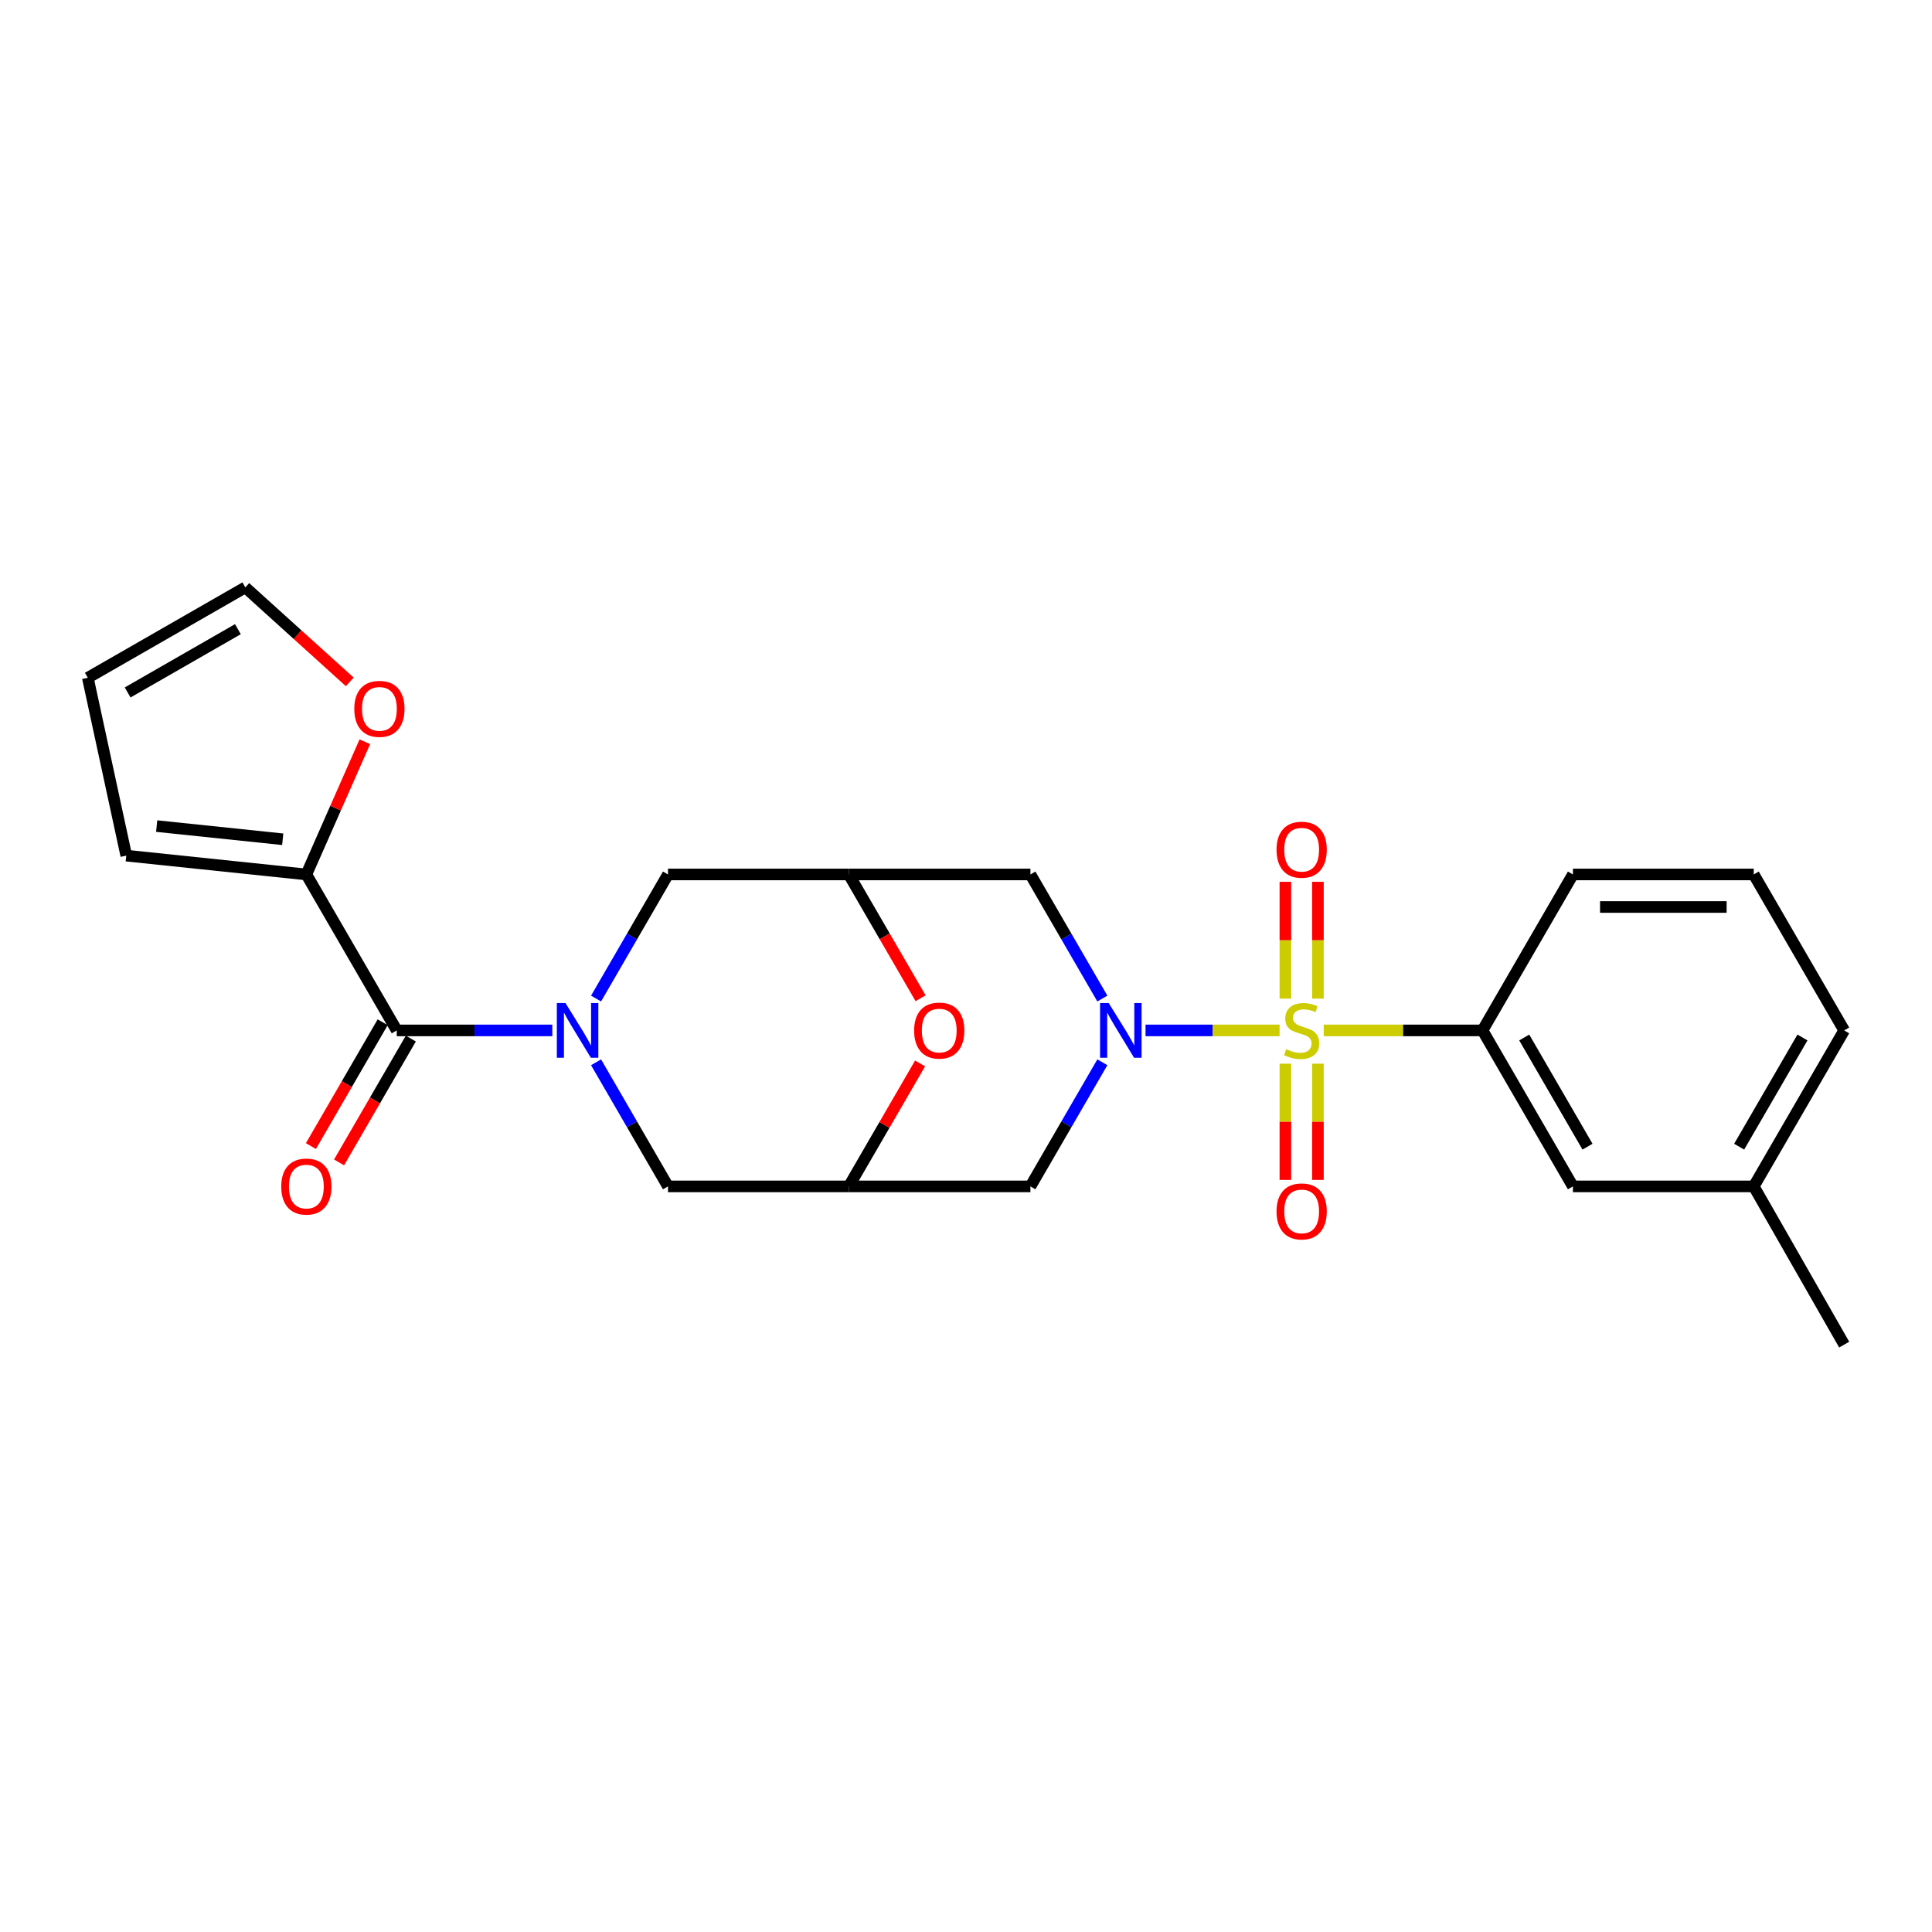 <?xml version='1.0' encoding='iso-8859-1'?>
<svg version='1.1' baseProfile='full'
              xmlns='http://www.w3.org/2000/svg'
                      xmlns:rdkit='http://www.rdkit.org/xml'
                      xmlns:xlink='http://www.w3.org/1999/xlink'
                  xml:space='preserve'
width='1000px' height='1000px' viewBox='0 0 1000 1000'>
<!-- END OF HEADER -->
<rect style='opacity:1.0;fill:#FFFFFF;stroke:none' width='1000' height='1000' x='0' y='0'> </rect>
<path class='bond-0' d='M 662.313,533.341 L 627.623,533.341' style='fill:none;fill-rule:evenodd;stroke:#CCCC00;stroke-width:6px;stroke-linecap:butt;stroke-linejoin:miter;stroke-opacity:1' />
<path class='bond-0' d='M 627.623,533.341 L 592.933,533.341' style='fill:none;fill-rule:evenodd;stroke:#0000FF;stroke-width:6px;stroke-linecap:butt;stroke-linejoin:miter;stroke-opacity:1' />
<path class='bond-3' d='M 685.154,533.341 L 726.25,533.341' style='fill:none;fill-rule:evenodd;stroke:#CCCC00;stroke-width:6px;stroke-linecap:butt;stroke-linejoin:miter;stroke-opacity:1' />
<path class='bond-3' d='M 726.25,533.341 L 767.347,533.341' style='fill:none;fill-rule:evenodd;stroke:#000000;stroke-width:6px;stroke-linecap:butt;stroke-linejoin:miter;stroke-opacity:1' />
<path class='bond-12' d='M 665.311,550.561 L 665.311,580.638' style='fill:none;fill-rule:evenodd;stroke:#CCCC00;stroke-width:6px;stroke-linecap:butt;stroke-linejoin:miter;stroke-opacity:1' />
<path class='bond-12' d='M 665.311,580.638 L 665.311,610.716' style='fill:none;fill-rule:evenodd;stroke:#FF0000;stroke-width:6px;stroke-linecap:butt;stroke-linejoin:miter;stroke-opacity:1' />
<path class='bond-12' d='M 682.155,550.561 L 682.155,580.638' style='fill:none;fill-rule:evenodd;stroke:#CCCC00;stroke-width:6px;stroke-linecap:butt;stroke-linejoin:miter;stroke-opacity:1' />
<path class='bond-12' d='M 682.155,580.638 L 682.155,610.716' style='fill:none;fill-rule:evenodd;stroke:#FF0000;stroke-width:6px;stroke-linecap:butt;stroke-linejoin:miter;stroke-opacity:1' />
<path class='bond-13' d='M 682.155,516.881 L 682.155,486.649' style='fill:none;fill-rule:evenodd;stroke:#CCCC00;stroke-width:6px;stroke-linecap:butt;stroke-linejoin:miter;stroke-opacity:1' />
<path class='bond-13' d='M 682.155,486.649 L 682.155,456.417' style='fill:none;fill-rule:evenodd;stroke:#FF0000;stroke-width:6px;stroke-linecap:butt;stroke-linejoin:miter;stroke-opacity:1' />
<path class='bond-13' d='M 665.311,516.881 L 665.311,486.649' style='fill:none;fill-rule:evenodd;stroke:#CCCC00;stroke-width:6px;stroke-linecap:butt;stroke-linejoin:miter;stroke-opacity:1' />
<path class='bond-13' d='M 665.311,486.649 L 665.311,456.417' style='fill:none;fill-rule:evenodd;stroke:#FF0000;stroke-width:6px;stroke-linecap:butt;stroke-linejoin:miter;stroke-opacity:1' />
<path class='bond-6' d='M 570.579,549.834 L 551.96,581.956' style='fill:none;fill-rule:evenodd;stroke:#0000FF;stroke-width:6px;stroke-linecap:butt;stroke-linejoin:miter;stroke-opacity:1' />
<path class='bond-6' d='M 551.96,581.956 L 533.341,614.079' style='fill:none;fill-rule:evenodd;stroke:#000000;stroke-width:6px;stroke-linecap:butt;stroke-linejoin:miter;stroke-opacity:1' />
<path class='bond-7' d='M 570.578,516.848 L 551.959,484.731' style='fill:none;fill-rule:evenodd;stroke:#0000FF;stroke-width:6px;stroke-linecap:butt;stroke-linejoin:miter;stroke-opacity:1' />
<path class='bond-7' d='M 551.959,484.731 L 533.341,452.613' style='fill:none;fill-rule:evenodd;stroke:#000000;stroke-width:6px;stroke-linecap:butt;stroke-linejoin:miter;stroke-opacity:1' />
<path class='bond-1' d='M 308.52,516.848 L 327.135,484.731' style='fill:none;fill-rule:evenodd;stroke:#0000FF;stroke-width:6px;stroke-linecap:butt;stroke-linejoin:miter;stroke-opacity:1' />
<path class='bond-1' d='M 327.135,484.731 L 345.749,452.613' style='fill:none;fill-rule:evenodd;stroke:#000000;stroke-width:6px;stroke-linecap:butt;stroke-linejoin:miter;stroke-opacity:1' />
<path class='bond-2' d='M 285.881,533.341 L 245.619,533.341' style='fill:none;fill-rule:evenodd;stroke:#0000FF;stroke-width:6px;stroke-linecap:butt;stroke-linejoin:miter;stroke-opacity:1' />
<path class='bond-2' d='M 245.619,533.341 L 205.357,533.341' style='fill:none;fill-rule:evenodd;stroke:#000000;stroke-width:6px;stroke-linecap:butt;stroke-linejoin:miter;stroke-opacity:1' />
<path class='bond-27' d='M 308.519,549.834 L 327.134,581.956' style='fill:none;fill-rule:evenodd;stroke:#0000FF;stroke-width:6px;stroke-linecap:butt;stroke-linejoin:miter;stroke-opacity:1' />
<path class='bond-27' d='M 327.134,581.956 L 345.749,614.079' style='fill:none;fill-rule:evenodd;stroke:#000000;stroke-width:6px;stroke-linecap:butt;stroke-linejoin:miter;stroke-opacity:1' />
<path class='bond-8' d='M 205.357,533.341 L 158.569,452.613' style='fill:none;fill-rule:evenodd;stroke:#000000;stroke-width:6px;stroke-linecap:butt;stroke-linejoin:miter;stroke-opacity:1' />
<path class='bond-15' d='M 198.071,529.118 L 179.502,561.161' style='fill:none;fill-rule:evenodd;stroke:#000000;stroke-width:6px;stroke-linecap:butt;stroke-linejoin:miter;stroke-opacity:1' />
<path class='bond-15' d='M 179.502,561.161 L 160.933,593.203' style='fill:none;fill-rule:evenodd;stroke:#FF0000;stroke-width:6px;stroke-linecap:butt;stroke-linejoin:miter;stroke-opacity:1' />
<path class='bond-15' d='M 212.644,537.564 L 194.075,569.606' style='fill:none;fill-rule:evenodd;stroke:#000000;stroke-width:6px;stroke-linecap:butt;stroke-linejoin:miter;stroke-opacity:1' />
<path class='bond-15' d='M 194.075,569.606 L 175.506,601.648' style='fill:none;fill-rule:evenodd;stroke:#FF0000;stroke-width:6px;stroke-linecap:butt;stroke-linejoin:miter;stroke-opacity:1' />
<path class='bond-16' d='M 767.347,533.341 L 814.144,614.079' style='fill:none;fill-rule:evenodd;stroke:#000000;stroke-width:6px;stroke-linecap:butt;stroke-linejoin:miter;stroke-opacity:1' />
<path class='bond-16' d='M 788.939,537.005 L 821.697,593.521' style='fill:none;fill-rule:evenodd;stroke:#000000;stroke-width:6px;stroke-linecap:butt;stroke-linejoin:miter;stroke-opacity:1' />
<path class='bond-21' d='M 767.347,533.341 L 814.144,452.613' style='fill:none;fill-rule:evenodd;stroke:#000000;stroke-width:6px;stroke-linecap:butt;stroke-linejoin:miter;stroke-opacity:1' />
<path class='bond-4' d='M 439.344,452.613 L 533.341,452.613' style='fill:none;fill-rule:evenodd;stroke:#000000;stroke-width:6px;stroke-linecap:butt;stroke-linejoin:miter;stroke-opacity:1' />
<path class='bond-9' d='M 439.344,452.613 L 457.92,484.651' style='fill:none;fill-rule:evenodd;stroke:#000000;stroke-width:6px;stroke-linecap:butt;stroke-linejoin:miter;stroke-opacity:1' />
<path class='bond-9' d='M 457.92,484.651 L 476.495,516.688' style='fill:none;fill-rule:evenodd;stroke:#FF0000;stroke-width:6px;stroke-linecap:butt;stroke-linejoin:miter;stroke-opacity:1' />
<path class='bond-11' d='M 439.344,452.613 L 345.749,452.613' style='fill:none;fill-rule:evenodd;stroke:#000000;stroke-width:6px;stroke-linecap:butt;stroke-linejoin:miter;stroke-opacity:1' />
<path class='bond-5' d='M 439.344,614.079 L 533.341,614.079' style='fill:none;fill-rule:evenodd;stroke:#000000;stroke-width:6px;stroke-linecap:butt;stroke-linejoin:miter;stroke-opacity:1' />
<path class='bond-10' d='M 439.344,614.079 L 345.749,614.079' style='fill:none;fill-rule:evenodd;stroke:#000000;stroke-width:6px;stroke-linecap:butt;stroke-linejoin:miter;stroke-opacity:1' />
<path class='bond-26' d='M 439.344,614.079 L 457.793,582.256' style='fill:none;fill-rule:evenodd;stroke:#000000;stroke-width:6px;stroke-linecap:butt;stroke-linejoin:miter;stroke-opacity:1' />
<path class='bond-26' d='M 457.793,582.256 L 476.241,550.434' style='fill:none;fill-rule:evenodd;stroke:#FF0000;stroke-width:6px;stroke-linecap:butt;stroke-linejoin:miter;stroke-opacity:1' />
<path class='bond-14' d='M 158.569,452.613 L 173.707,418.27' style='fill:none;fill-rule:evenodd;stroke:#000000;stroke-width:6px;stroke-linecap:butt;stroke-linejoin:miter;stroke-opacity:1' />
<path class='bond-14' d='M 173.707,418.27 L 188.844,383.926' style='fill:none;fill-rule:evenodd;stroke:#FF0000;stroke-width:6px;stroke-linecap:butt;stroke-linejoin:miter;stroke-opacity:1' />
<path class='bond-17' d='M 158.569,452.613 L 65.358,442.872' style='fill:none;fill-rule:evenodd;stroke:#000000;stroke-width:6px;stroke-linecap:butt;stroke-linejoin:miter;stroke-opacity:1' />
<path class='bond-17' d='M 146.338,434.399 L 81.091,427.581' style='fill:none;fill-rule:evenodd;stroke:#000000;stroke-width:6px;stroke-linecap:butt;stroke-linejoin:miter;stroke-opacity:1' />
<path class='bond-18' d='M 181.043,352.945 L 154.011,328.489' style='fill:none;fill-rule:evenodd;stroke:#FF0000;stroke-width:6px;stroke-linecap:butt;stroke-linejoin:miter;stroke-opacity:1' />
<path class='bond-18' d='M 154.011,328.489 L 126.978,304.033' style='fill:none;fill-rule:evenodd;stroke:#000000;stroke-width:6px;stroke-linecap:butt;stroke-linejoin:miter;stroke-opacity:1' />
<path class='bond-20' d='M 814.144,614.079 L 907.739,614.079' style='fill:none;fill-rule:evenodd;stroke:#000000;stroke-width:6px;stroke-linecap:butt;stroke-linejoin:miter;stroke-opacity:1' />
<path class='bond-19' d='M 65.358,442.872 L 45.455,350.821' style='fill:none;fill-rule:evenodd;stroke:#000000;stroke-width:6px;stroke-linecap:butt;stroke-linejoin:miter;stroke-opacity:1' />
<path class='bond-28' d='M 126.978,304.033 L 45.455,350.821' style='fill:none;fill-rule:evenodd;stroke:#000000;stroke-width:6px;stroke-linecap:butt;stroke-linejoin:miter;stroke-opacity:1' />
<path class='bond-28' d='M 123.134,325.66 L 66.067,358.412' style='fill:none;fill-rule:evenodd;stroke:#000000;stroke-width:6px;stroke-linecap:butt;stroke-linejoin:miter;stroke-opacity:1' />
<path class='bond-24' d='M 907.739,614.079 L 954.545,695.967' style='fill:none;fill-rule:evenodd;stroke:#000000;stroke-width:6px;stroke-linecap:butt;stroke-linejoin:miter;stroke-opacity:1' />
<path class='bond-25' d='M 907.739,614.079 L 954.545,533.341' style='fill:none;fill-rule:evenodd;stroke:#000000;stroke-width:6px;stroke-linecap:butt;stroke-linejoin:miter;stroke-opacity:1' />
<path class='bond-25' d='M 900.188,593.52 L 932.952,537.004' style='fill:none;fill-rule:evenodd;stroke:#000000;stroke-width:6px;stroke-linecap:butt;stroke-linejoin:miter;stroke-opacity:1' />
<path class='bond-22' d='M 814.144,452.613 L 907.739,452.613' style='fill:none;fill-rule:evenodd;stroke:#000000;stroke-width:6px;stroke-linecap:butt;stroke-linejoin:miter;stroke-opacity:1' />
<path class='bond-22' d='M 828.183,469.457 L 893.7,469.457' style='fill:none;fill-rule:evenodd;stroke:#000000;stroke-width:6px;stroke-linecap:butt;stroke-linejoin:miter;stroke-opacity:1' />
<path class='bond-23' d='M 907.739,452.613 L 954.545,533.341' style='fill:none;fill-rule:evenodd;stroke:#000000;stroke-width:6px;stroke-linecap:butt;stroke-linejoin:miter;stroke-opacity:1' />
<path  class='atom-0' d='M 665.733 543.061
Q 666.053 543.181, 667.373 543.741
Q 668.693 544.301, 670.133 544.661
Q 671.613 544.981, 673.053 544.981
Q 675.733 544.981, 677.293 543.701
Q 678.853 542.381, 678.853 540.101
Q 678.853 538.541, 678.053 537.581
Q 677.293 536.621, 676.093 536.101
Q 674.893 535.581, 672.893 534.981
Q 670.373 534.221, 668.853 533.501
Q 667.373 532.781, 666.293 531.261
Q 665.253 529.741, 665.253 527.181
Q 665.253 523.621, 667.653 521.421
Q 670.093 519.221, 674.893 519.221
Q 678.173 519.221, 681.893 520.781
L 680.973 523.861
Q 677.573 522.461, 675.013 522.461
Q 672.253 522.461, 670.733 523.621
Q 669.213 524.741, 669.253 526.701
Q 669.253 528.221, 670.013 529.141
Q 670.813 530.061, 671.933 530.581
Q 673.093 531.101, 675.013 531.701
Q 677.573 532.501, 679.093 533.301
Q 680.613 534.101, 681.693 535.741
Q 682.813 537.341, 682.813 540.101
Q 682.813 544.021, 680.173 546.141
Q 677.573 548.221, 673.213 548.221
Q 670.693 548.221, 668.773 547.661
Q 666.893 547.141, 664.653 546.221
L 665.733 543.061
' fill='#CCCC00'/>
<path  class='atom-1' d='M 573.878 519.181
L 583.158 534.181
Q 584.078 535.661, 585.558 538.341
Q 587.038 541.021, 587.118 541.181
L 587.118 519.181
L 590.878 519.181
L 590.878 547.501
L 586.998 547.501
L 577.038 531.101
Q 575.878 529.181, 574.638 526.981
Q 573.438 524.781, 573.078 524.101
L 573.078 547.501
L 569.398 547.501
L 569.398 519.181
L 573.878 519.181
' fill='#0000FF'/>
<path  class='atom-2' d='M 292.701 519.181
L 301.981 534.181
Q 302.901 535.661, 304.381 538.341
Q 305.861 541.021, 305.941 541.181
L 305.941 519.181
L 309.701 519.181
L 309.701 547.501
L 305.821 547.501
L 295.861 531.101
Q 294.701 529.181, 293.461 526.981
Q 292.261 524.781, 291.901 524.101
L 291.901 547.501
L 288.221 547.501
L 288.221 519.181
L 292.701 519.181
' fill='#0000FF'/>
<path  class='atom-10' d='M 473.151 533.421
Q 473.151 526.621, 476.511 522.821
Q 479.871 519.021, 486.151 519.021
Q 492.431 519.021, 495.791 522.821
Q 499.151 526.621, 499.151 533.421
Q 499.151 540.301, 495.751 544.221
Q 492.351 548.101, 486.151 548.101
Q 479.911 548.101, 476.511 544.221
Q 473.151 540.341, 473.151 533.421
M 486.151 544.901
Q 490.471 544.901, 492.791 542.021
Q 495.151 539.101, 495.151 533.421
Q 495.151 527.861, 492.791 525.061
Q 490.471 522.221, 486.151 522.221
Q 481.831 522.221, 479.471 525.021
Q 477.151 527.821, 477.151 533.421
Q 477.151 539.141, 479.471 542.021
Q 481.831 544.901, 486.151 544.901
' fill='#FF0000'/>
<path  class='atom-13' d='M 660.733 627.025
Q 660.733 620.225, 664.093 616.425
Q 667.453 612.625, 673.733 612.625
Q 680.013 612.625, 683.373 616.425
Q 686.733 620.225, 686.733 627.025
Q 686.733 633.905, 683.333 637.825
Q 679.933 641.705, 673.733 641.705
Q 667.493 641.705, 664.093 637.825
Q 660.733 633.945, 660.733 627.025
M 673.733 638.505
Q 678.053 638.505, 680.373 635.625
Q 682.733 632.705, 682.733 627.025
Q 682.733 621.465, 680.373 618.665
Q 678.053 615.825, 673.733 615.825
Q 669.413 615.825, 667.053 618.625
Q 664.733 621.425, 664.733 627.025
Q 664.733 632.745, 667.053 635.625
Q 669.413 638.505, 673.733 638.505
' fill='#FF0000'/>
<path  class='atom-14' d='M 660.733 439.808
Q 660.733 433.008, 664.093 429.208
Q 667.453 425.408, 673.733 425.408
Q 680.013 425.408, 683.373 429.208
Q 686.733 433.008, 686.733 439.808
Q 686.733 446.688, 683.333 450.608
Q 679.933 454.488, 673.733 454.488
Q 667.493 454.488, 664.093 450.608
Q 660.733 446.728, 660.733 439.808
M 673.733 451.288
Q 678.053 451.288, 680.373 448.408
Q 682.733 445.488, 682.733 439.808
Q 682.733 434.248, 680.373 431.448
Q 678.053 428.608, 673.733 428.608
Q 669.413 428.608, 667.053 431.408
Q 664.733 434.208, 664.733 439.808
Q 664.733 445.528, 667.053 448.408
Q 669.413 451.288, 673.733 451.288
' fill='#FF0000'/>
<path  class='atom-15' d='M 183.383 366.903
Q 183.383 360.103, 186.743 356.303
Q 190.103 352.503, 196.383 352.503
Q 202.663 352.503, 206.023 356.303
Q 209.383 360.103, 209.383 366.903
Q 209.383 373.783, 205.983 377.703
Q 202.583 381.583, 196.383 381.583
Q 190.143 381.583, 186.743 377.703
Q 183.383 373.823, 183.383 366.903
M 196.383 378.383
Q 200.703 378.383, 203.023 375.503
Q 205.383 372.583, 205.383 366.903
Q 205.383 361.343, 203.023 358.543
Q 200.703 355.703, 196.383 355.703
Q 192.063 355.703, 189.703 358.503
Q 187.383 361.303, 187.383 366.903
Q 187.383 372.623, 189.703 375.503
Q 192.063 378.383, 196.383 378.383
' fill='#FF0000'/>
<path  class='atom-16' d='M 145.569 614.159
Q 145.569 607.359, 148.929 603.559
Q 152.289 599.759, 158.569 599.759
Q 164.849 599.759, 168.209 603.559
Q 171.569 607.359, 171.569 614.159
Q 171.569 621.039, 168.169 624.959
Q 164.769 628.839, 158.569 628.839
Q 152.329 628.839, 148.929 624.959
Q 145.569 621.079, 145.569 614.159
M 158.569 625.639
Q 162.889 625.639, 165.209 622.759
Q 167.569 619.839, 167.569 614.159
Q 167.569 608.599, 165.209 605.799
Q 162.889 602.959, 158.569 602.959
Q 154.249 602.959, 151.889 605.759
Q 149.569 608.559, 149.569 614.159
Q 149.569 619.879, 151.889 622.759
Q 154.249 625.639, 158.569 625.639
' fill='#FF0000'/>
</svg>
